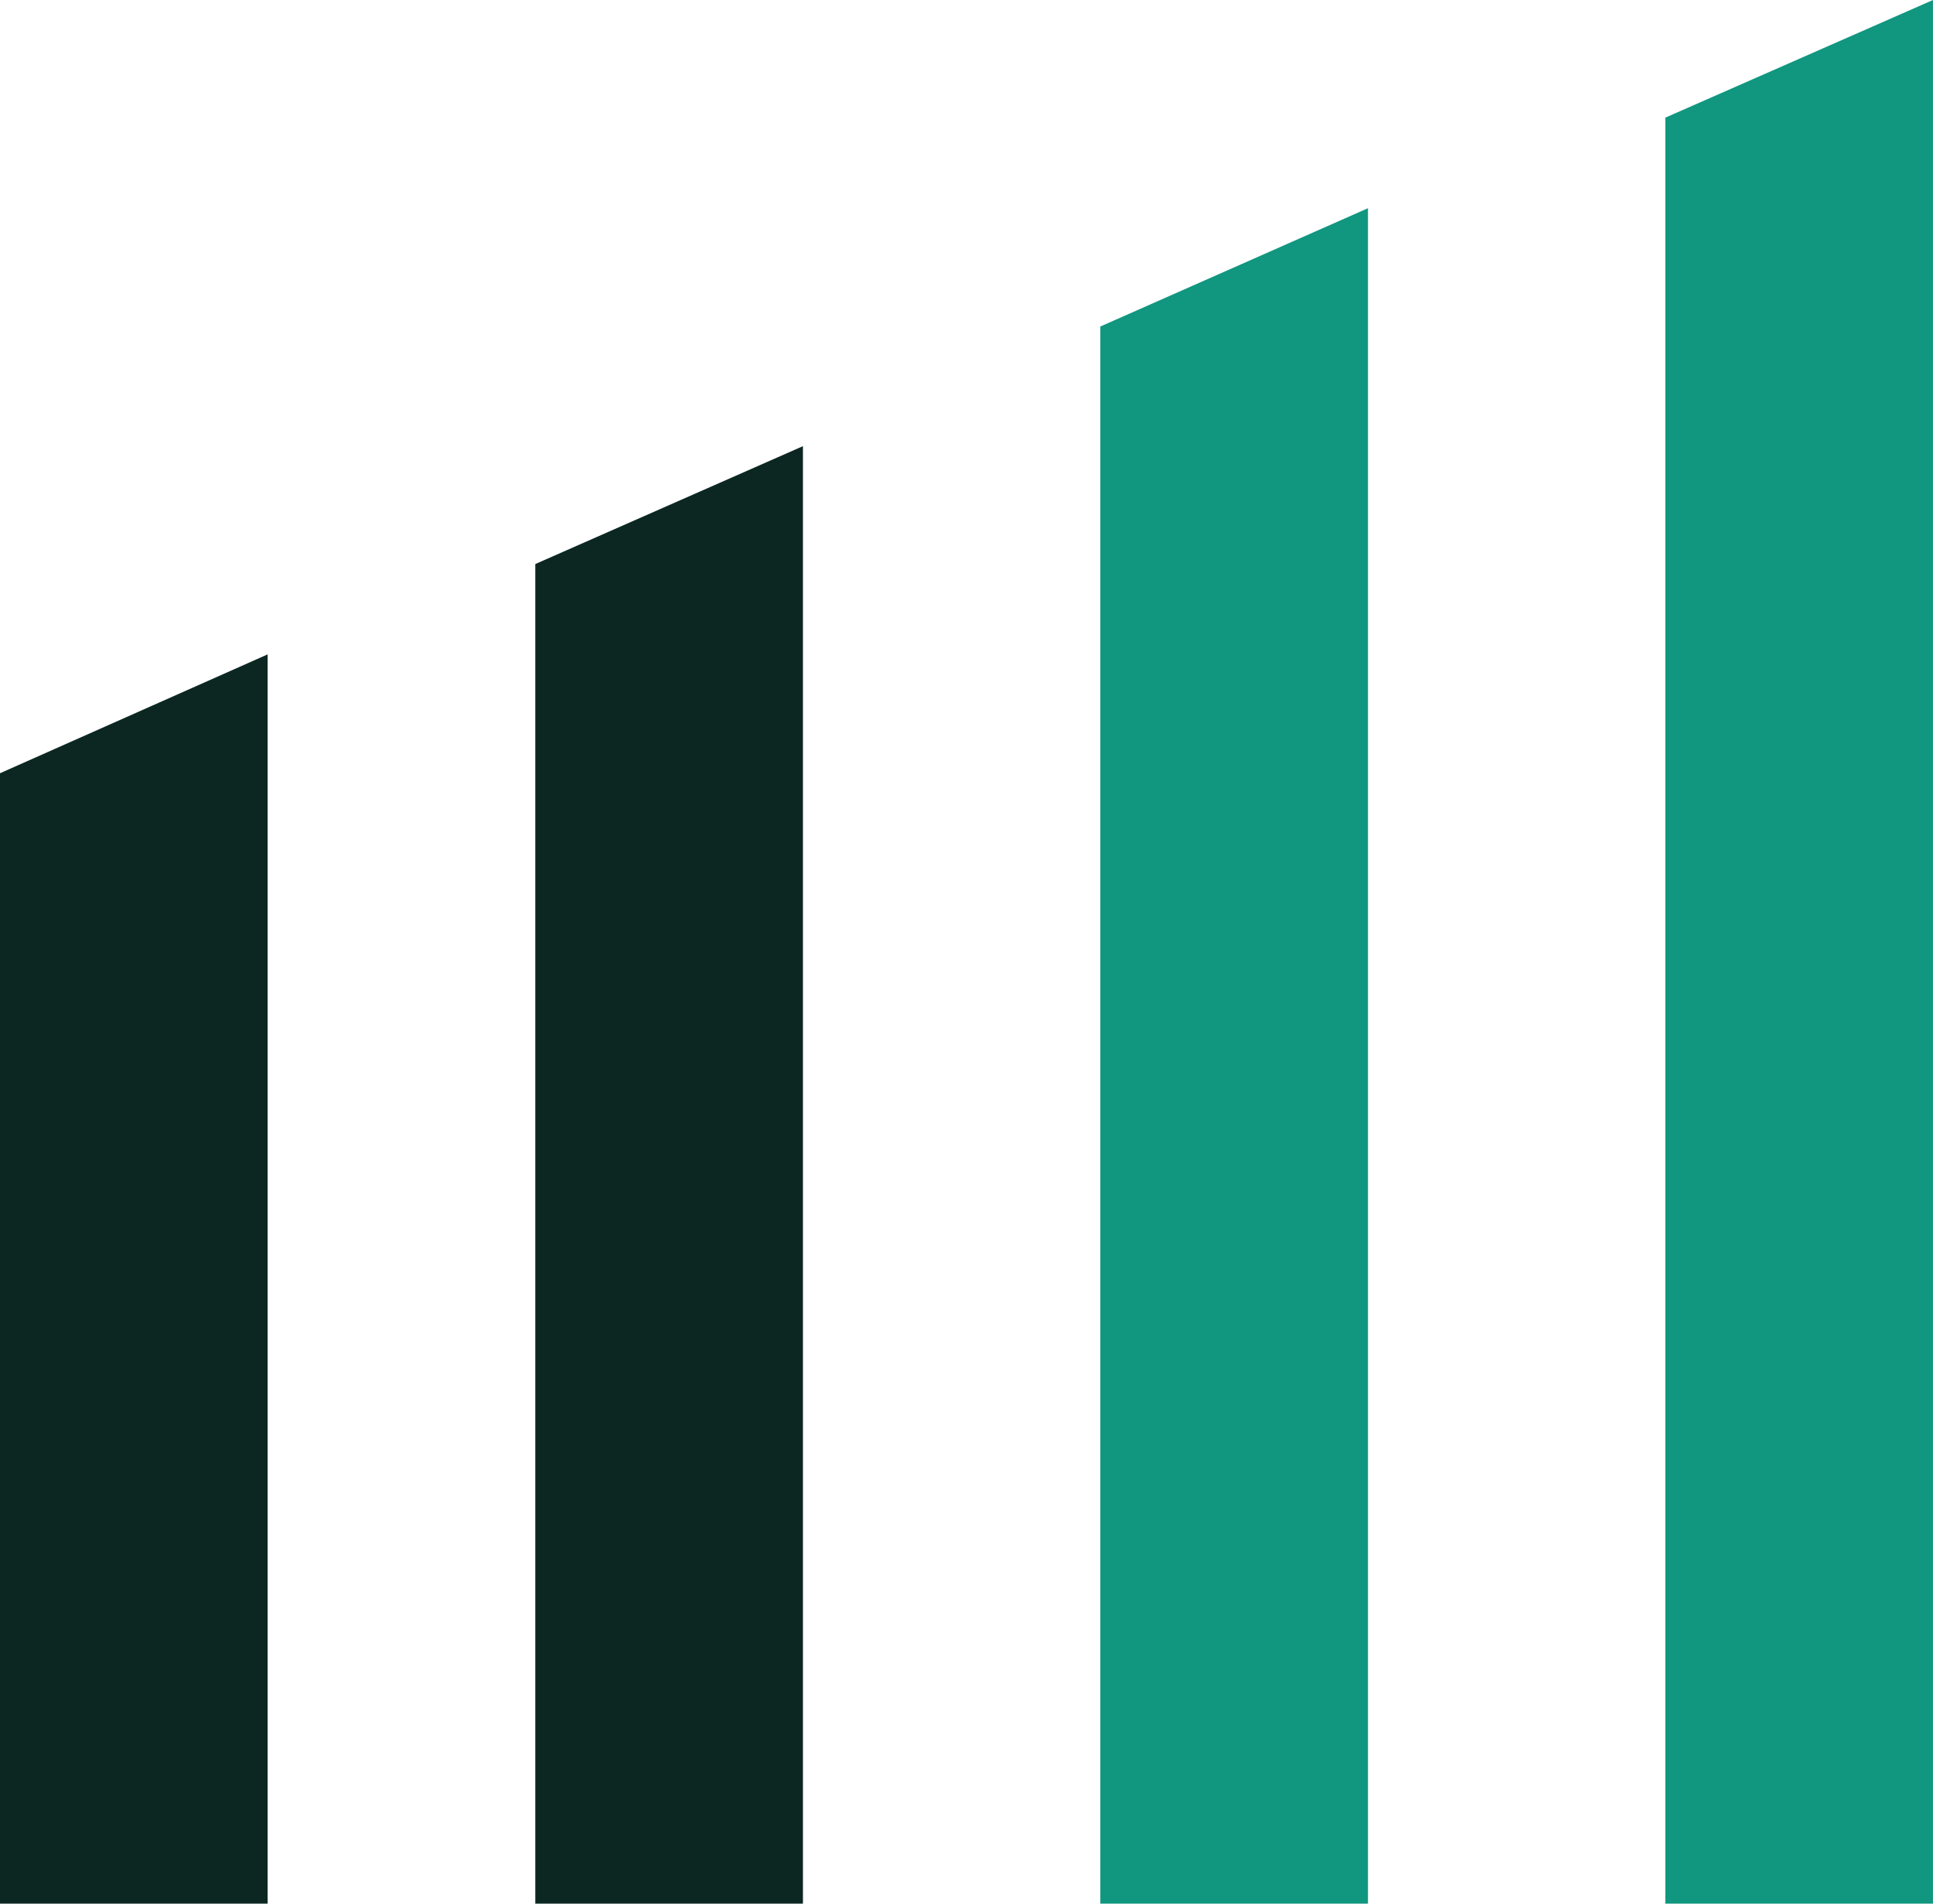 <svg width="65" height="64" viewBox="0 0 65 64" fill="none" xmlns="http://www.w3.org/2000/svg">
<path d="M64.999 0L55.999 3.955V64H64.999L64.999 0Z" fill="#11967F"/>
<path d="M46 7L37 10.977V64H46V7Z" fill="#11967F"/>
<path d="M27 15L18 18.963V64H27V15Z" fill="#0C2722"/>
<path d="M9 22L0 25.996V64H9V22Z" fill="#0C2722"/>
</svg>
